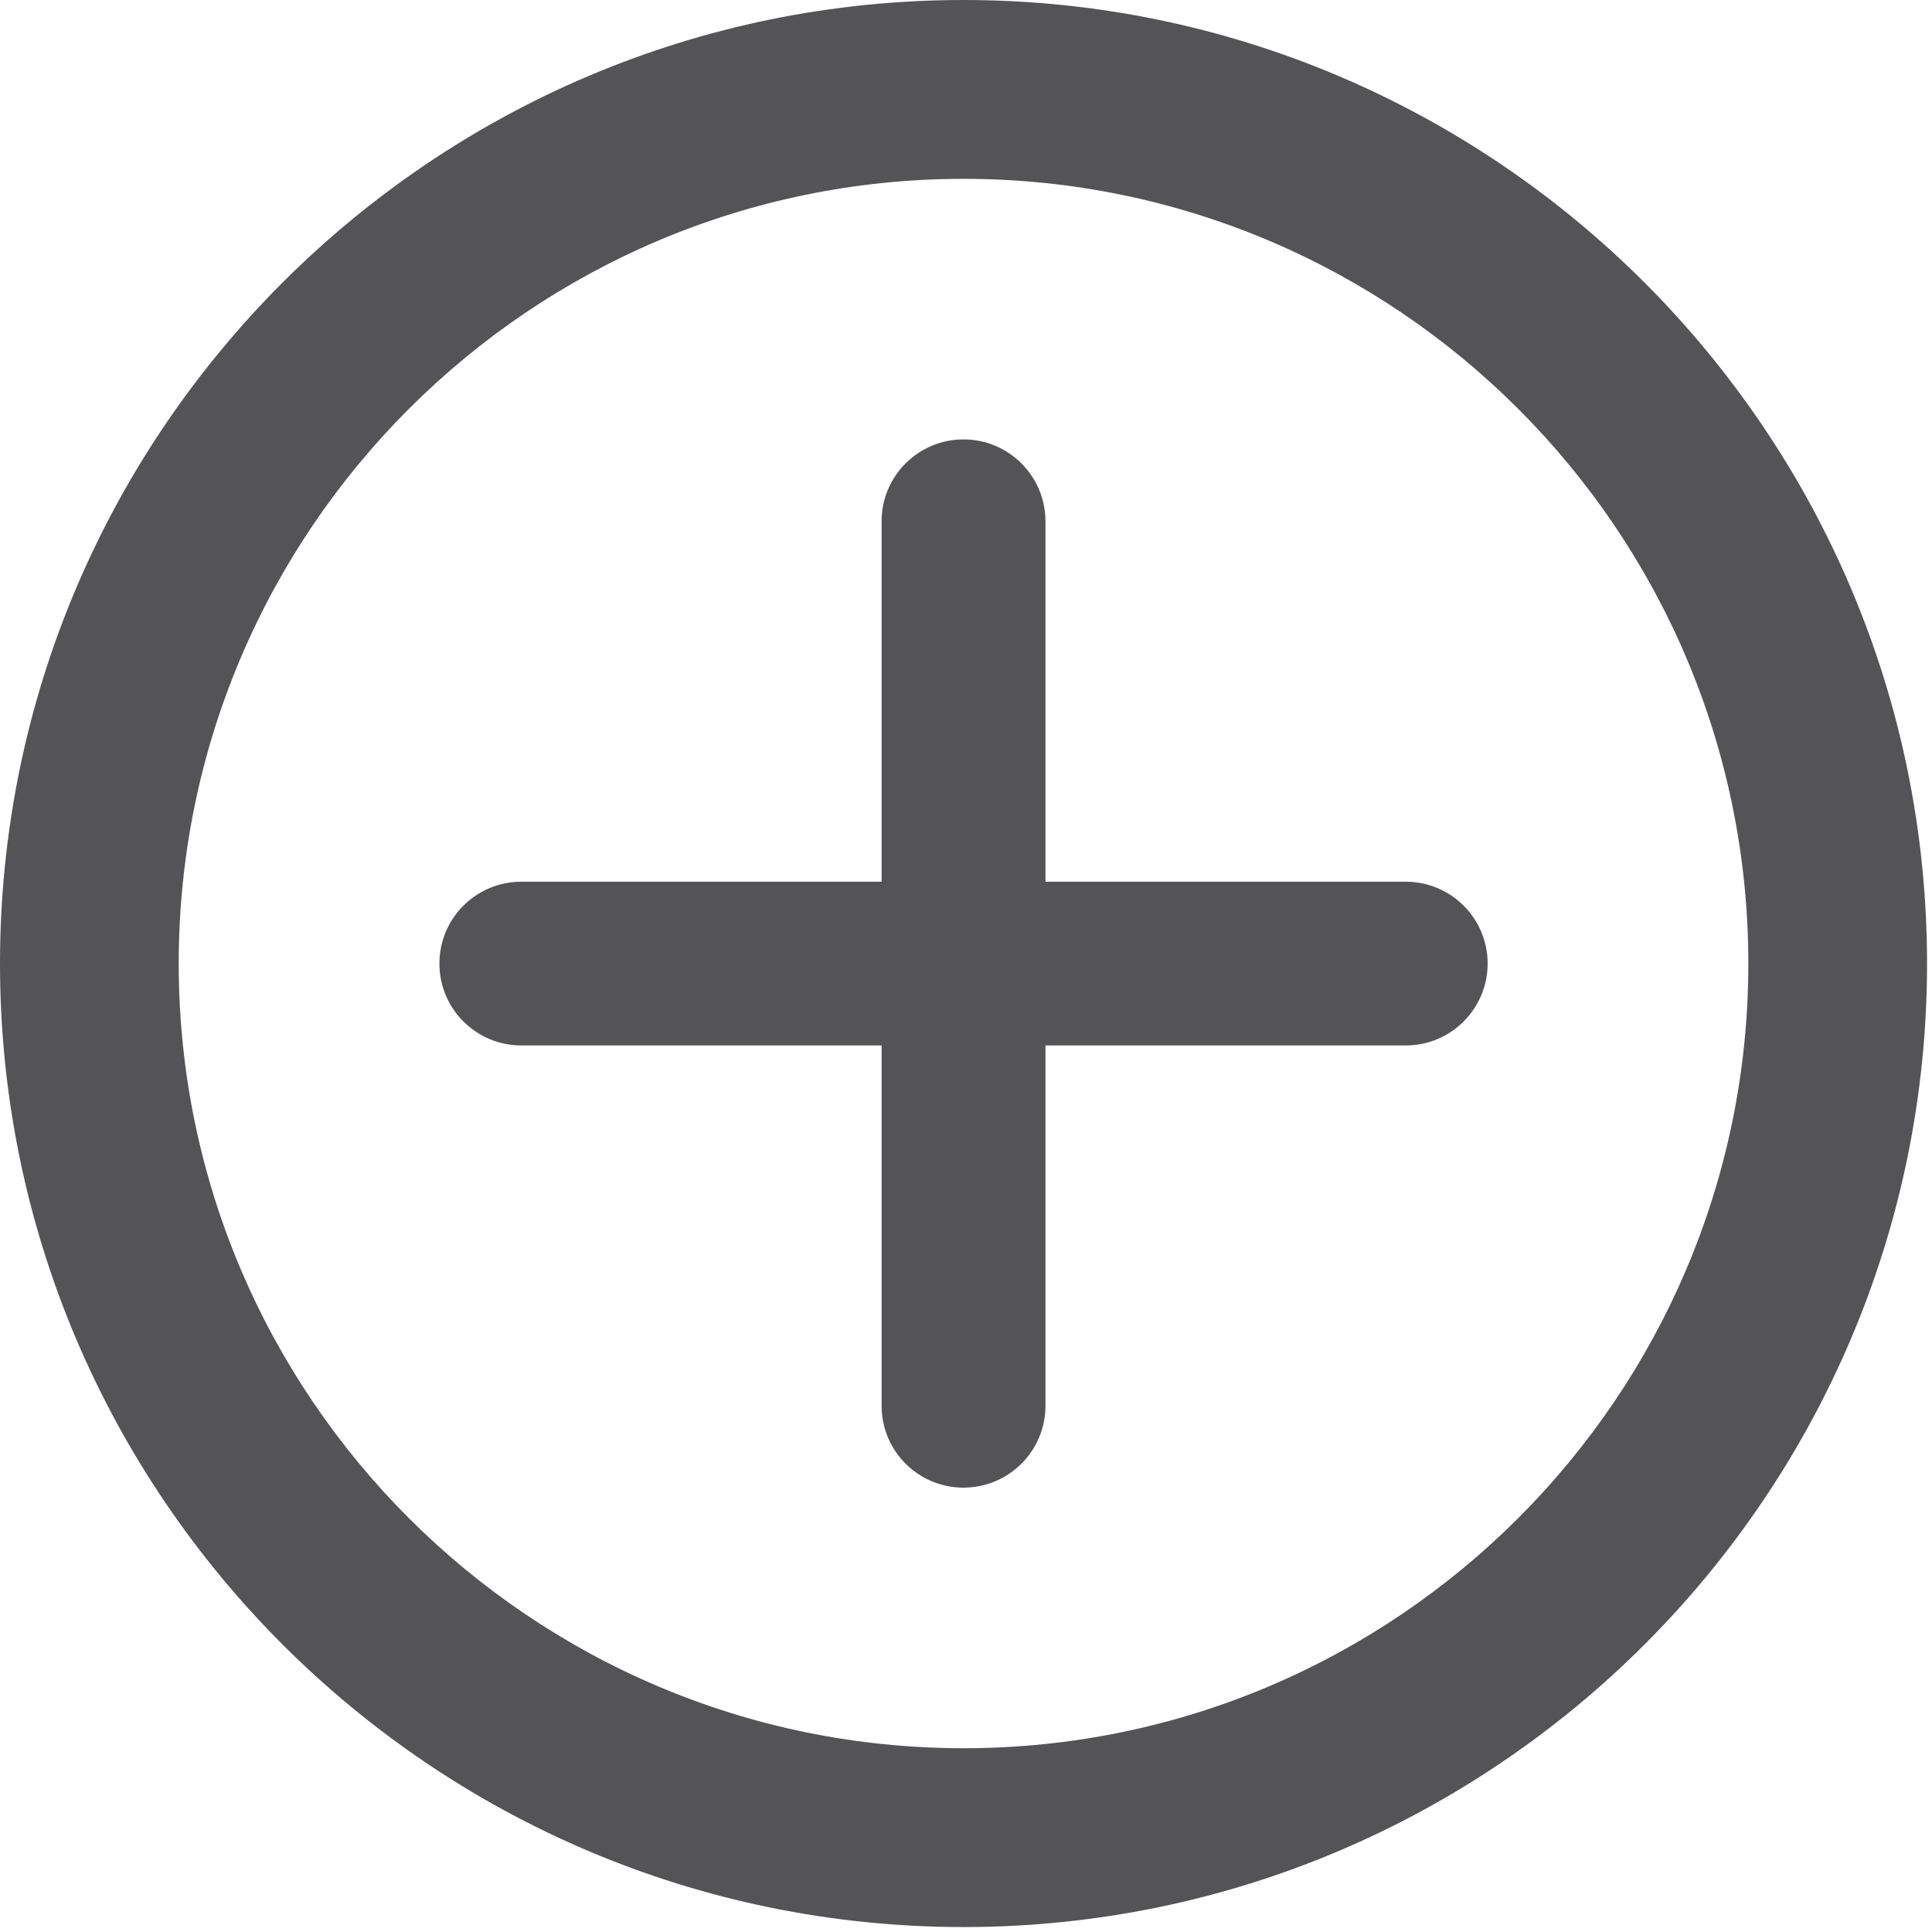 <?xml version="1.0" encoding="UTF-8"?>
<svg width="16px" height="16px" viewBox="0 0 16 16" version="1.1" xmlns="http://www.w3.org/2000/svg" xmlns:xlink="http://www.w3.org/1999/xlink">
    <!-- Generator: Sketch 53.2 (72643) - https://sketchapp.com -->
    <title>icon</title>
    <desc>Created with Sketch.</desc>
    <g id="Page-1" stroke="none" stroke-width="1" fill="none" fill-rule="evenodd">
        <g id="Dashboard_Final" transform="translate(-621, -141)" fill="#545456" fill-rule="nonzero">
            <g id="Content" transform="translate(230, 81)">
                <g id="Top-content">
                    <g id="Add-account-BTN" transform="translate(378, 48)">
                        <g id="Add-account-" transform="translate(13, 11)">
                            <g id="icon" transform="translate(0, 1)">
                                <path d="M7.98,-2.7533531e-13 C12.379,-2.7533531e-13 15.959,3.58 15.959,7.98 C15.959,12.379 12.379,15.959 7.98,15.959 C3.58,15.959 0,12.379 0,7.98 C0,3.58 3.58,-2.7533531e-13 7.98,-2.7533531e-13 Z M7.98,14.478 C11.563,14.478 14.479,11.563 14.479,7.98 C14.479,4.395 11.564,1.481 7.98,1.481 C4.396,1.481 1.48,4.395 1.48,7.98 C1.48,11.563 4.396,14.478 7.98,14.478 Z M11.642,7.302 C12.016,7.302 12.32,7.605 12.32,7.98 C12.32,8.354 12.016,8.658 11.642,8.658 L8.658,8.658 L8.658,11.642 C8.658,12.017 8.354,12.32 7.979,12.32 C7.605,12.32 7.301,12.017 7.301,11.642 L7.301,8.658 L4.317,8.658 C3.943,8.658 3.639,8.354 3.639,7.98 C3.639,7.605 3.943,7.302 4.317,7.302 L7.301,7.302 L7.301,4.317 C7.301,3.942 7.605,3.639 7.98,3.639 C8.354,3.639 8.658,3.943 8.658,4.317 L8.658,7.302 L11.642,7.302 Z" id="Combined-Shape"></path>
                            </g>
                        </g>
                    </g>
                </g>
            </g>
        </g>
    </g>
</svg>